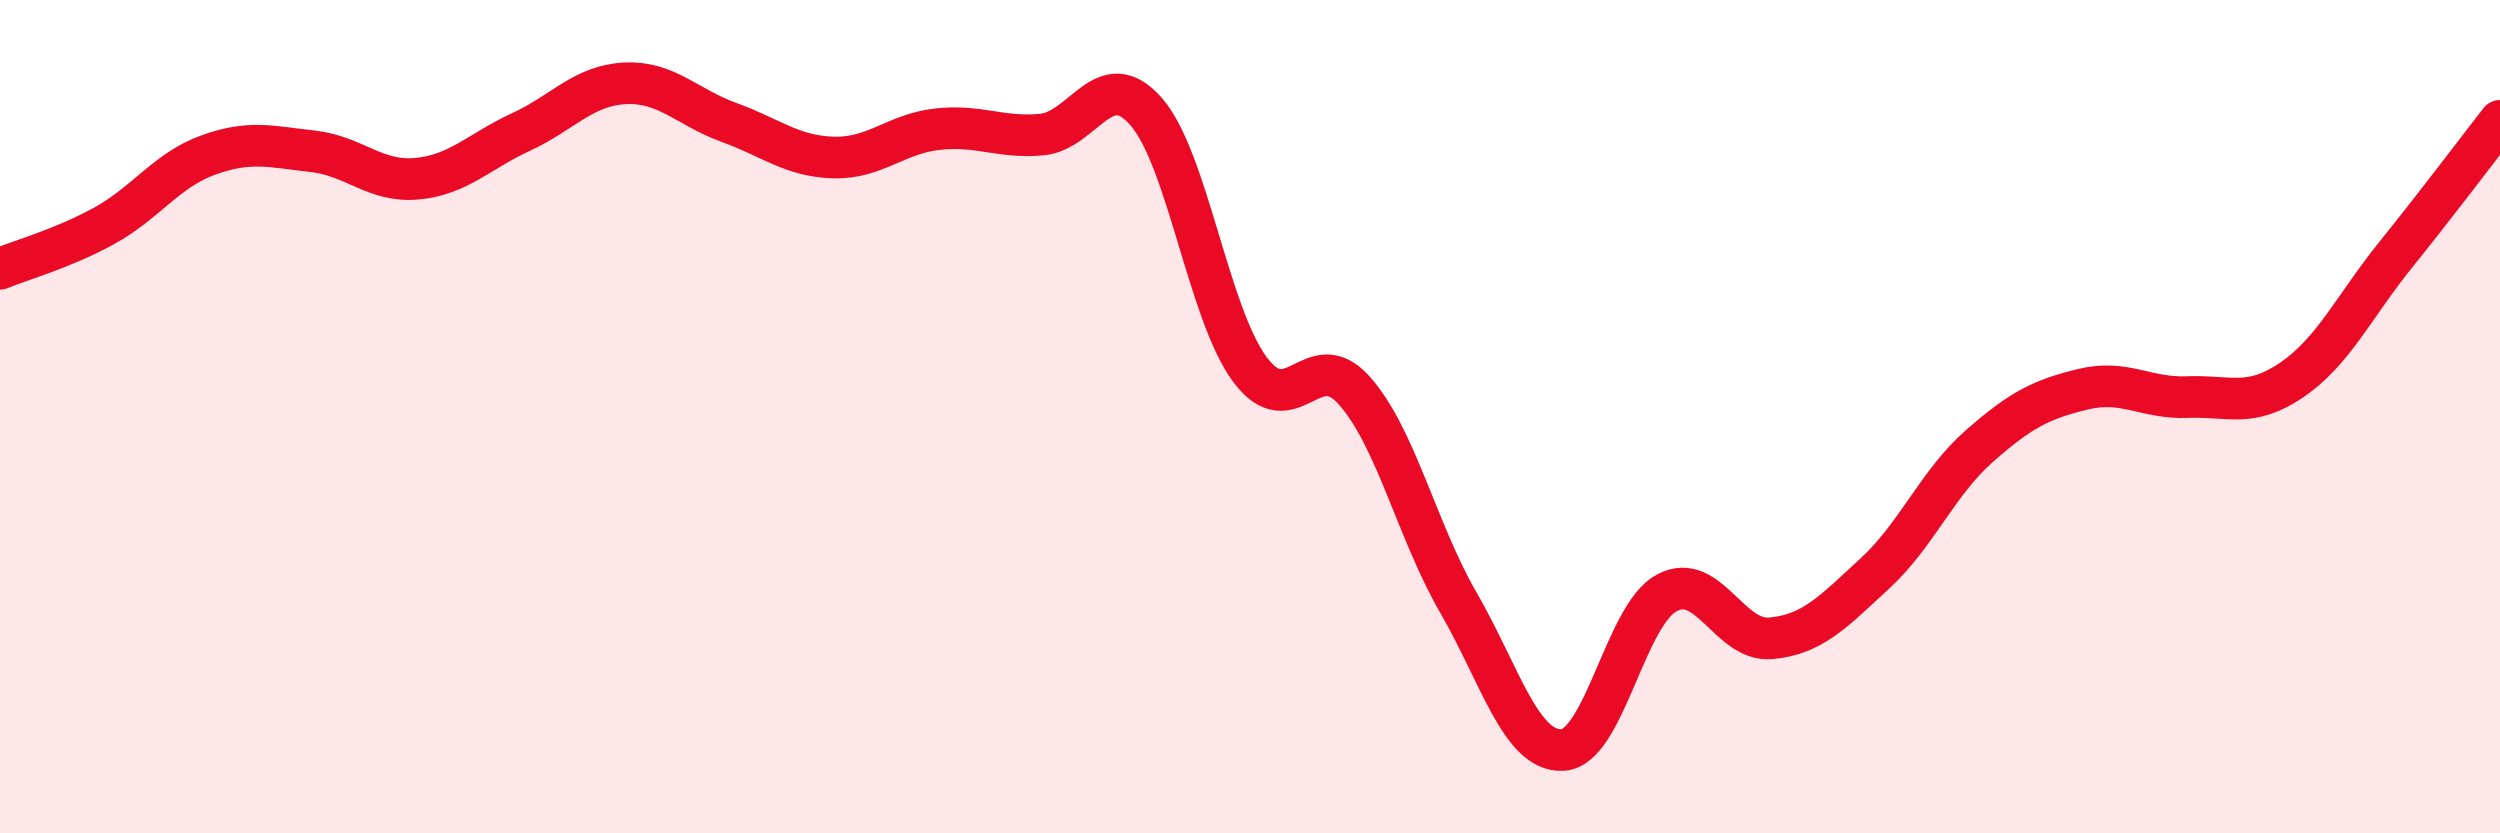
    <svg width="60" height="20" viewBox="0 0 60 20" xmlns="http://www.w3.org/2000/svg">
      <path
        d="M 0,6.45 C 0.5,6.24 1.5,5.97 2.5,5.42 C 3.5,4.87 4,4.08 5,3.72 C 6,3.36 6.5,3.52 7.5,3.63 C 8.5,3.74 9,4.38 10,4.29 C 11,4.2 11.5,3.63 12.5,3.17 C 13.5,2.71 14,2.05 15,2 C 16,1.95 16.5,2.58 17.5,2.94 C 18.5,3.3 19,3.75 20,3.78 C 21,3.81 21.5,3.21 22.5,3.1 C 23.5,2.99 24,3.32 25,3.23 C 26,3.14 26.5,1.54 27.5,2.67 C 28.5,3.8 29,7.53 30,8.87 C 31,10.21 31.5,8.25 32.5,9.37 C 33.5,10.49 34,12.73 35,14.46 C 36,16.19 36.5,18.05 37.5,18 C 38.5,17.95 39,14.77 40,14.23 C 41,13.69 41.5,15.41 42.5,15.32 C 43.5,15.23 44,14.68 45,13.76 C 46,12.84 46.5,11.59 47.5,10.71 C 48.5,9.83 49,9.58 50,9.34 C 51,9.1 51.5,9.57 52.5,9.53 C 53.5,9.49 54,9.8 55,9.12 C 56,8.44 56.5,7.35 57.5,6.11 C 58.5,4.87 59.5,3.54 60,2.9L60 20L0 20Z"
        fill="#EB0A25"
        opacity="0.1"
        stroke-linecap="round"
        stroke-linejoin="round"
      />
      <path
        d="M 0,6.45 C 0.5,6.24 1.5,5.97 2.5,5.42 C 3.5,4.87 4,4.08 5,3.72 C 6,3.36 6.5,3.52 7.5,3.63 C 8.5,3.74 9,4.38 10,4.29 C 11,4.2 11.5,3.63 12.5,3.17 C 13.5,2.71 14,2.05 15,2 C 16,1.95 16.5,2.58 17.5,2.94 C 18.5,3.3 19,3.75 20,3.78 C 21,3.81 21.5,3.21 22.5,3.1 C 23.5,2.99 24,3.32 25,3.23 C 26,3.14 26.5,1.54 27.5,2.67 C 28.5,3.8 29,7.53 30,8.87 C 31,10.21 31.5,8.25 32.5,9.37 C 33.5,10.49 34,12.73 35,14.46 C 36,16.19 36.5,18.05 37.5,18 C 38.5,17.95 39,14.77 40,14.23 C 41,13.69 41.5,15.41 42.5,15.32 C 43.5,15.23 44,14.68 45,13.76 C 46,12.84 46.5,11.59 47.5,10.71 C 48.5,9.83 49,9.58 50,9.34 C 51,9.1 51.5,9.57 52.5,9.53 C 53.5,9.49 54,9.8 55,9.12 C 56,8.44 56.5,7.35 57.5,6.11 C 58.5,4.87 59.5,3.54 60,2.9"
        stroke="#EB0A25"
        stroke-width="1"
        fill="none"
        stroke-linecap="round"
        stroke-linejoin="round"
      />
    </svg>
  